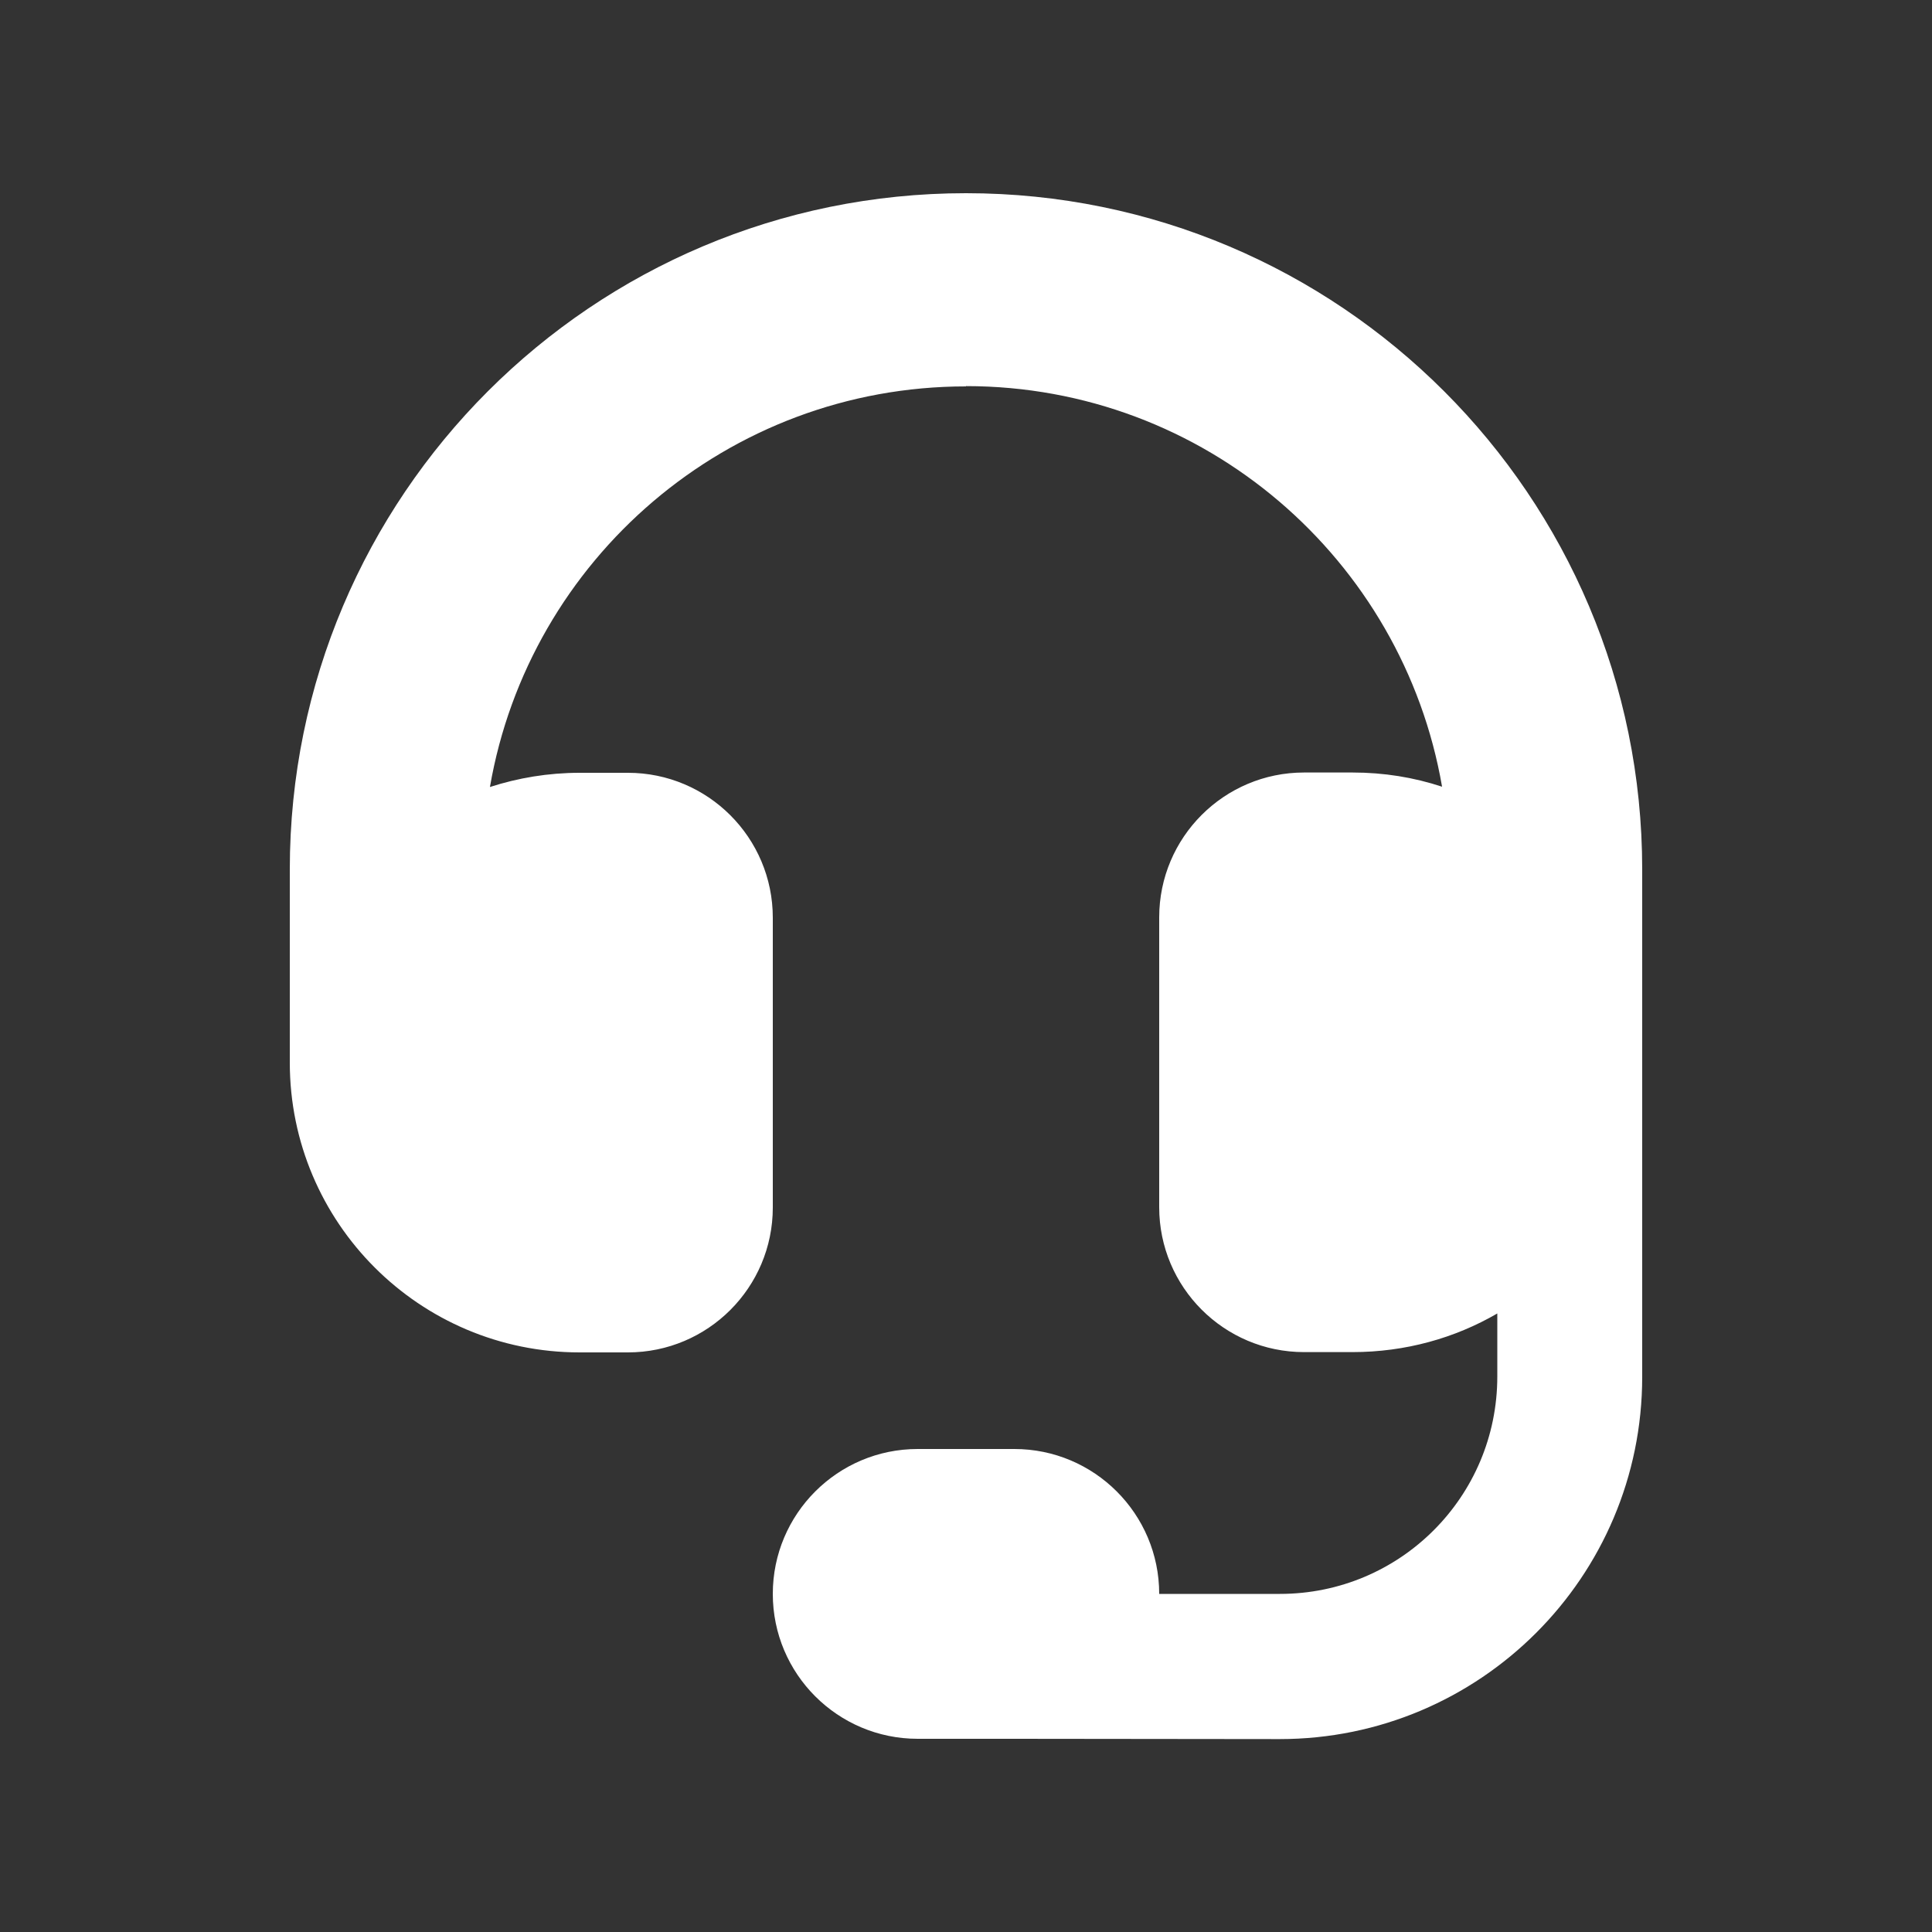 <svg width="66" height="66" viewBox="0 0 66 66" fill="none" xmlns="http://www.w3.org/2000/svg">
<rect x="0" y="0" width="66" height="66" fill="#333333" stroke="none"/>
<path d="M33 13.2C24.853 13.2 18.078 19.109 16.737 26.885C17.696 26.575 18.727 26.4 19.8 26.4H21.45C24.183 26.4 26.4 28.617 26.4 31.35V41.25C26.4 43.983 24.183 46.2 21.45 46.2H19.8C14.334 46.2 9.9 41.766 9.9 36.3V29.7C9.9 16.944 20.243 6.6 33 6.6C45.757 6.6 56.1 16.944 56.1 29.7V47.035C56.1 53.873 50.552 59.41 43.715 59.41L34.65 59.4H31.35C28.617 59.4 26.4 57.183 26.4 54.45C26.4 51.717 28.617 49.5 31.35 49.5H34.65C37.383 49.5 39.6 51.717 39.6 54.45H43.725C47.829 54.45 51.15 51.13 51.15 47.025V44.87C49.696 45.715 48.005 46.19 46.2 46.19H44.55C41.817 46.19 39.6 43.973 39.6 41.24V31.34C39.6 28.607 41.817 26.39 44.55 26.39H46.2C47.272 26.39 48.293 26.555 49.263 26.875C47.922 19.109 41.157 13.19 33 13.19V13.2Z" fill="white"/>
</svg>

